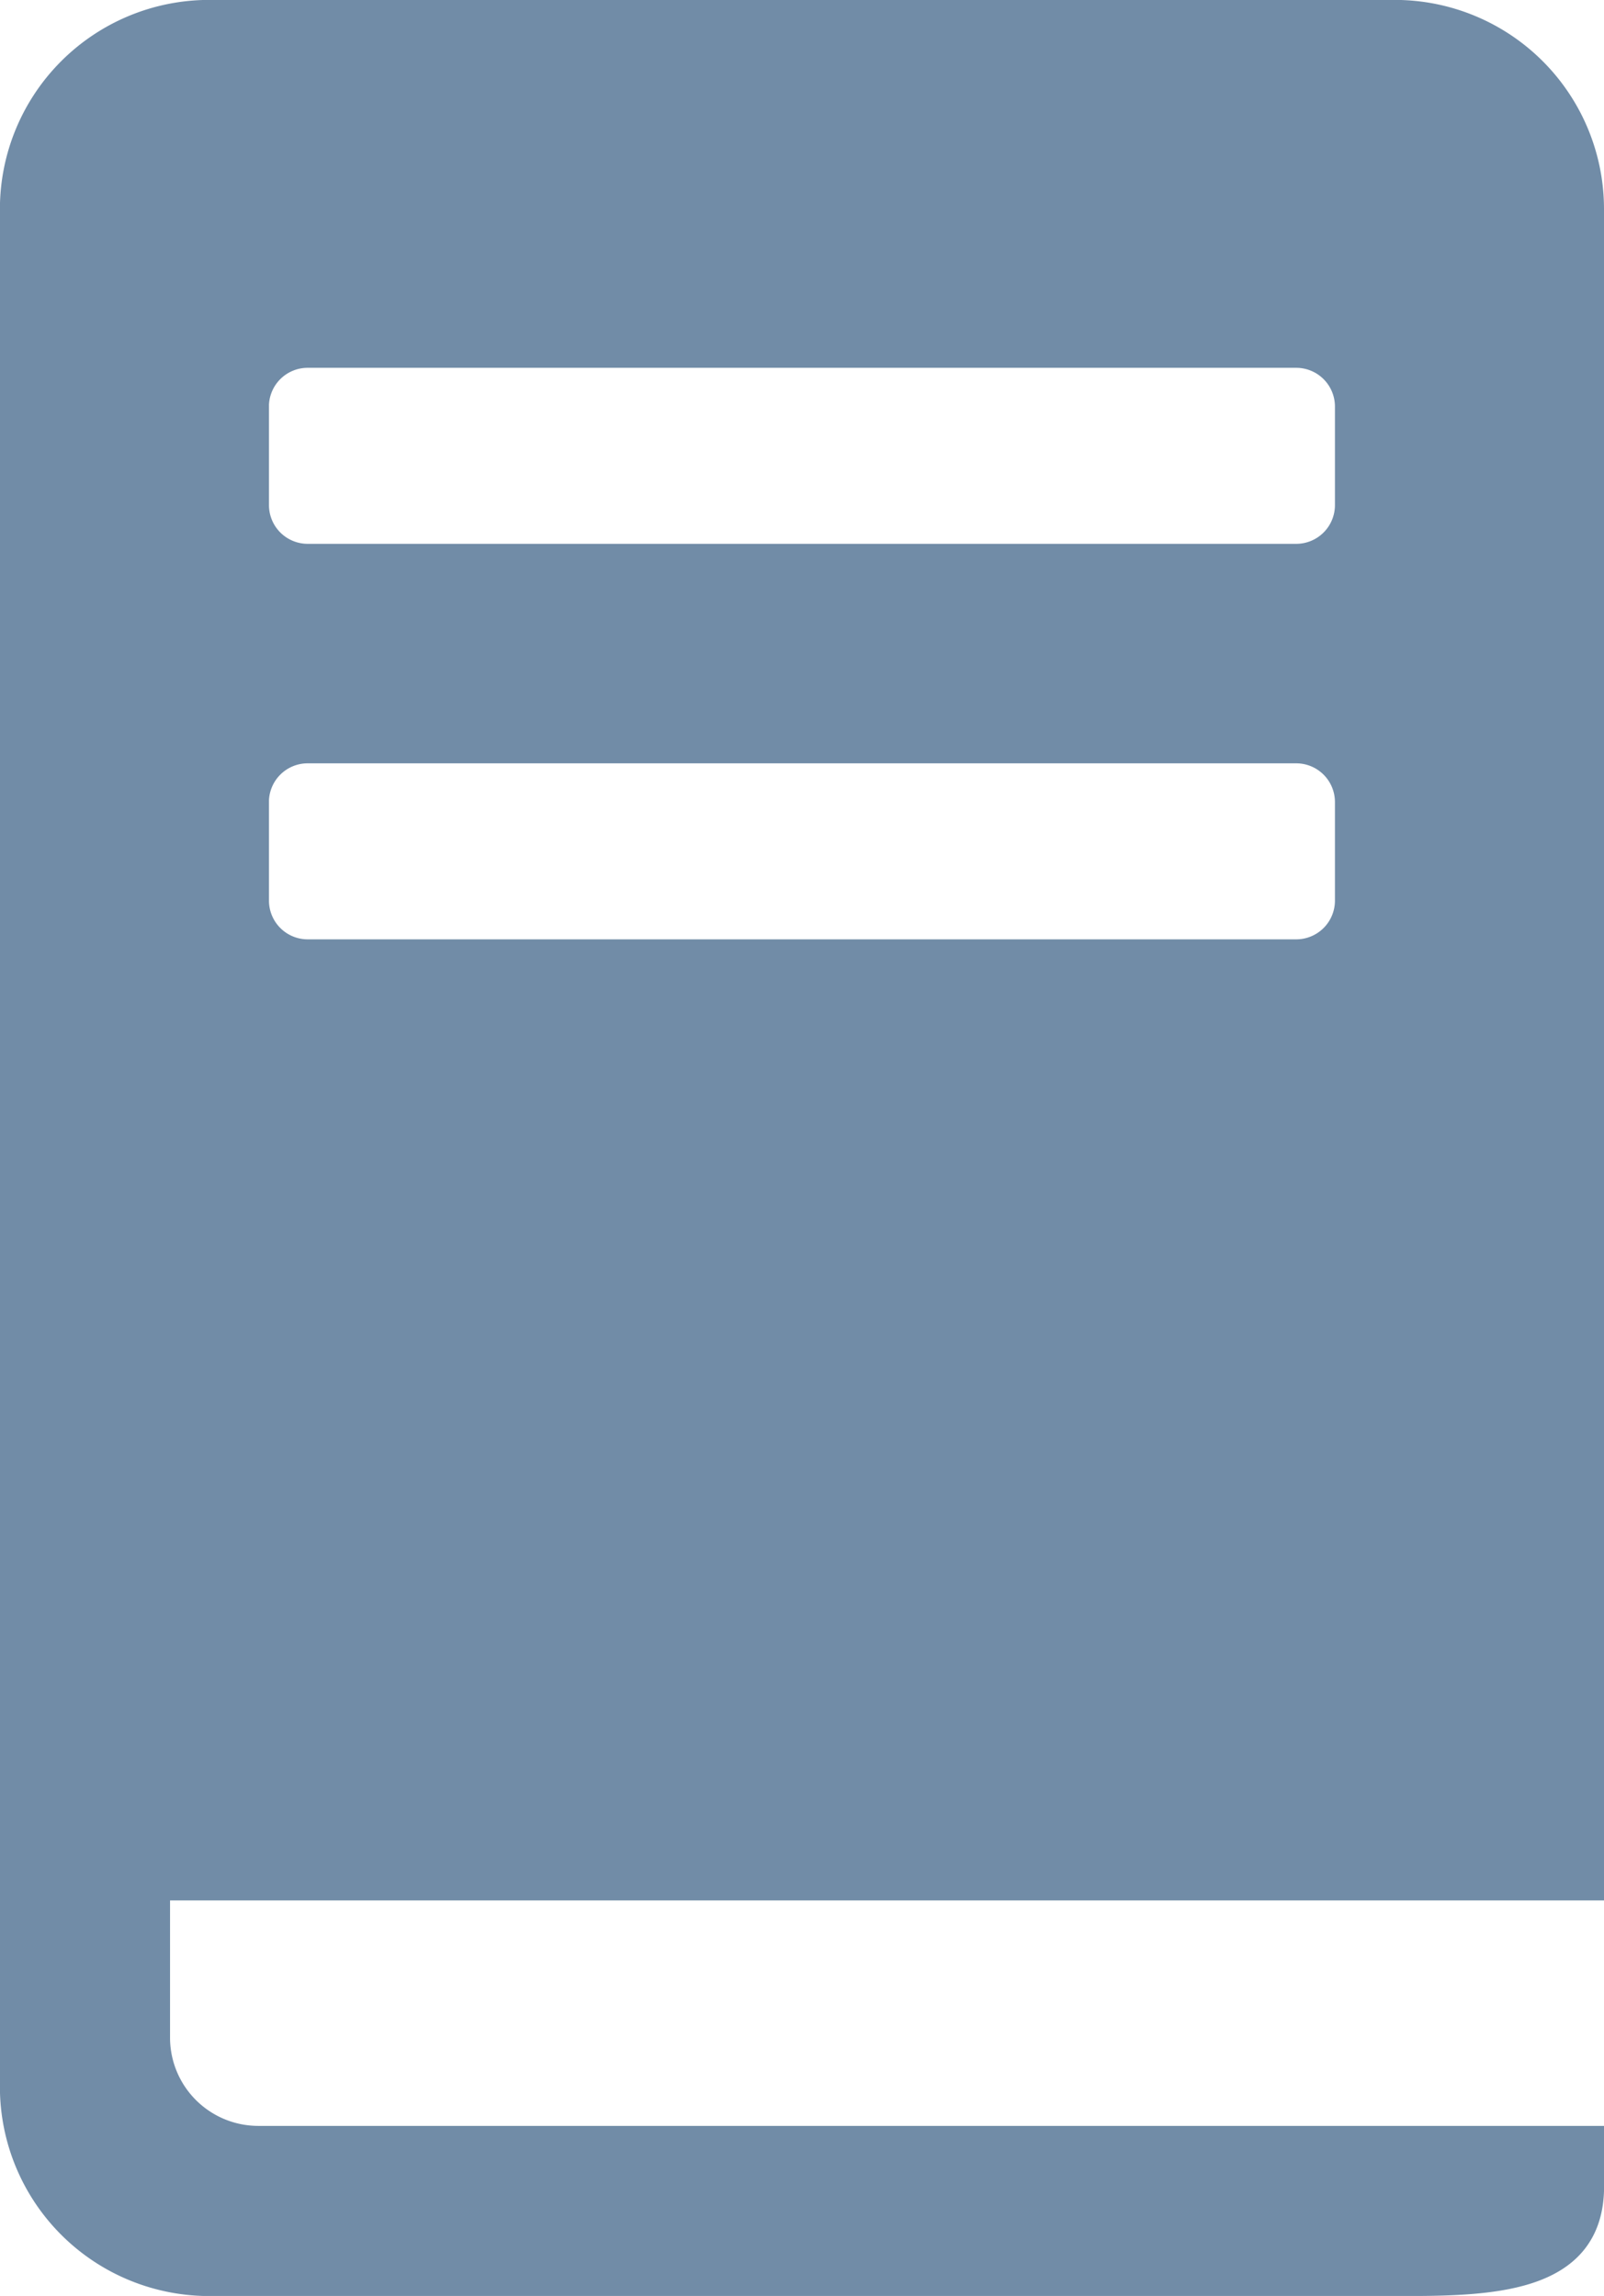 <svg xmlns="http://www.w3.org/2000/svg" width="73.768" height="105.604" viewBox="0 0 73.768 105.604">
  <path id="Icon_map-book-store" data-name="Icon map-book-store" d="M79.248,87.852V10.536a9.123,9.123,0,0,0-9.1-9.1H15.576a9.123,9.123,0,0,0-9.1,9.1V96.948a9.123,9.123,0,0,0,9.1,9.1H70.152c4.225,0,9.1,0,9.1-4.548V99.222H17.85A4.561,4.561,0,0,1,13.3,94.674V87.852H79.248Zm-61.4-68.22a2.281,2.281,0,0,1,2.274-2.274H65.6a2.281,2.281,0,0,1,2.274,2.274V24.18A2.281,2.281,0,0,1,65.6,26.454H20.124A2.281,2.281,0,0,1,17.85,24.18V19.632Zm0,18.192a2.281,2.281,0,0,1,2.274-2.274H65.6a2.281,2.281,0,0,1,2.274,2.274v4.548A2.281,2.281,0,0,1,65.6,44.646H20.124a2.281,2.281,0,0,1-2.274-2.274V37.824Z" transform="translate(-5.98 -0.94)" fill="#718ca7" stroke="#718ca7" stroke-width="1"/>
</svg>
